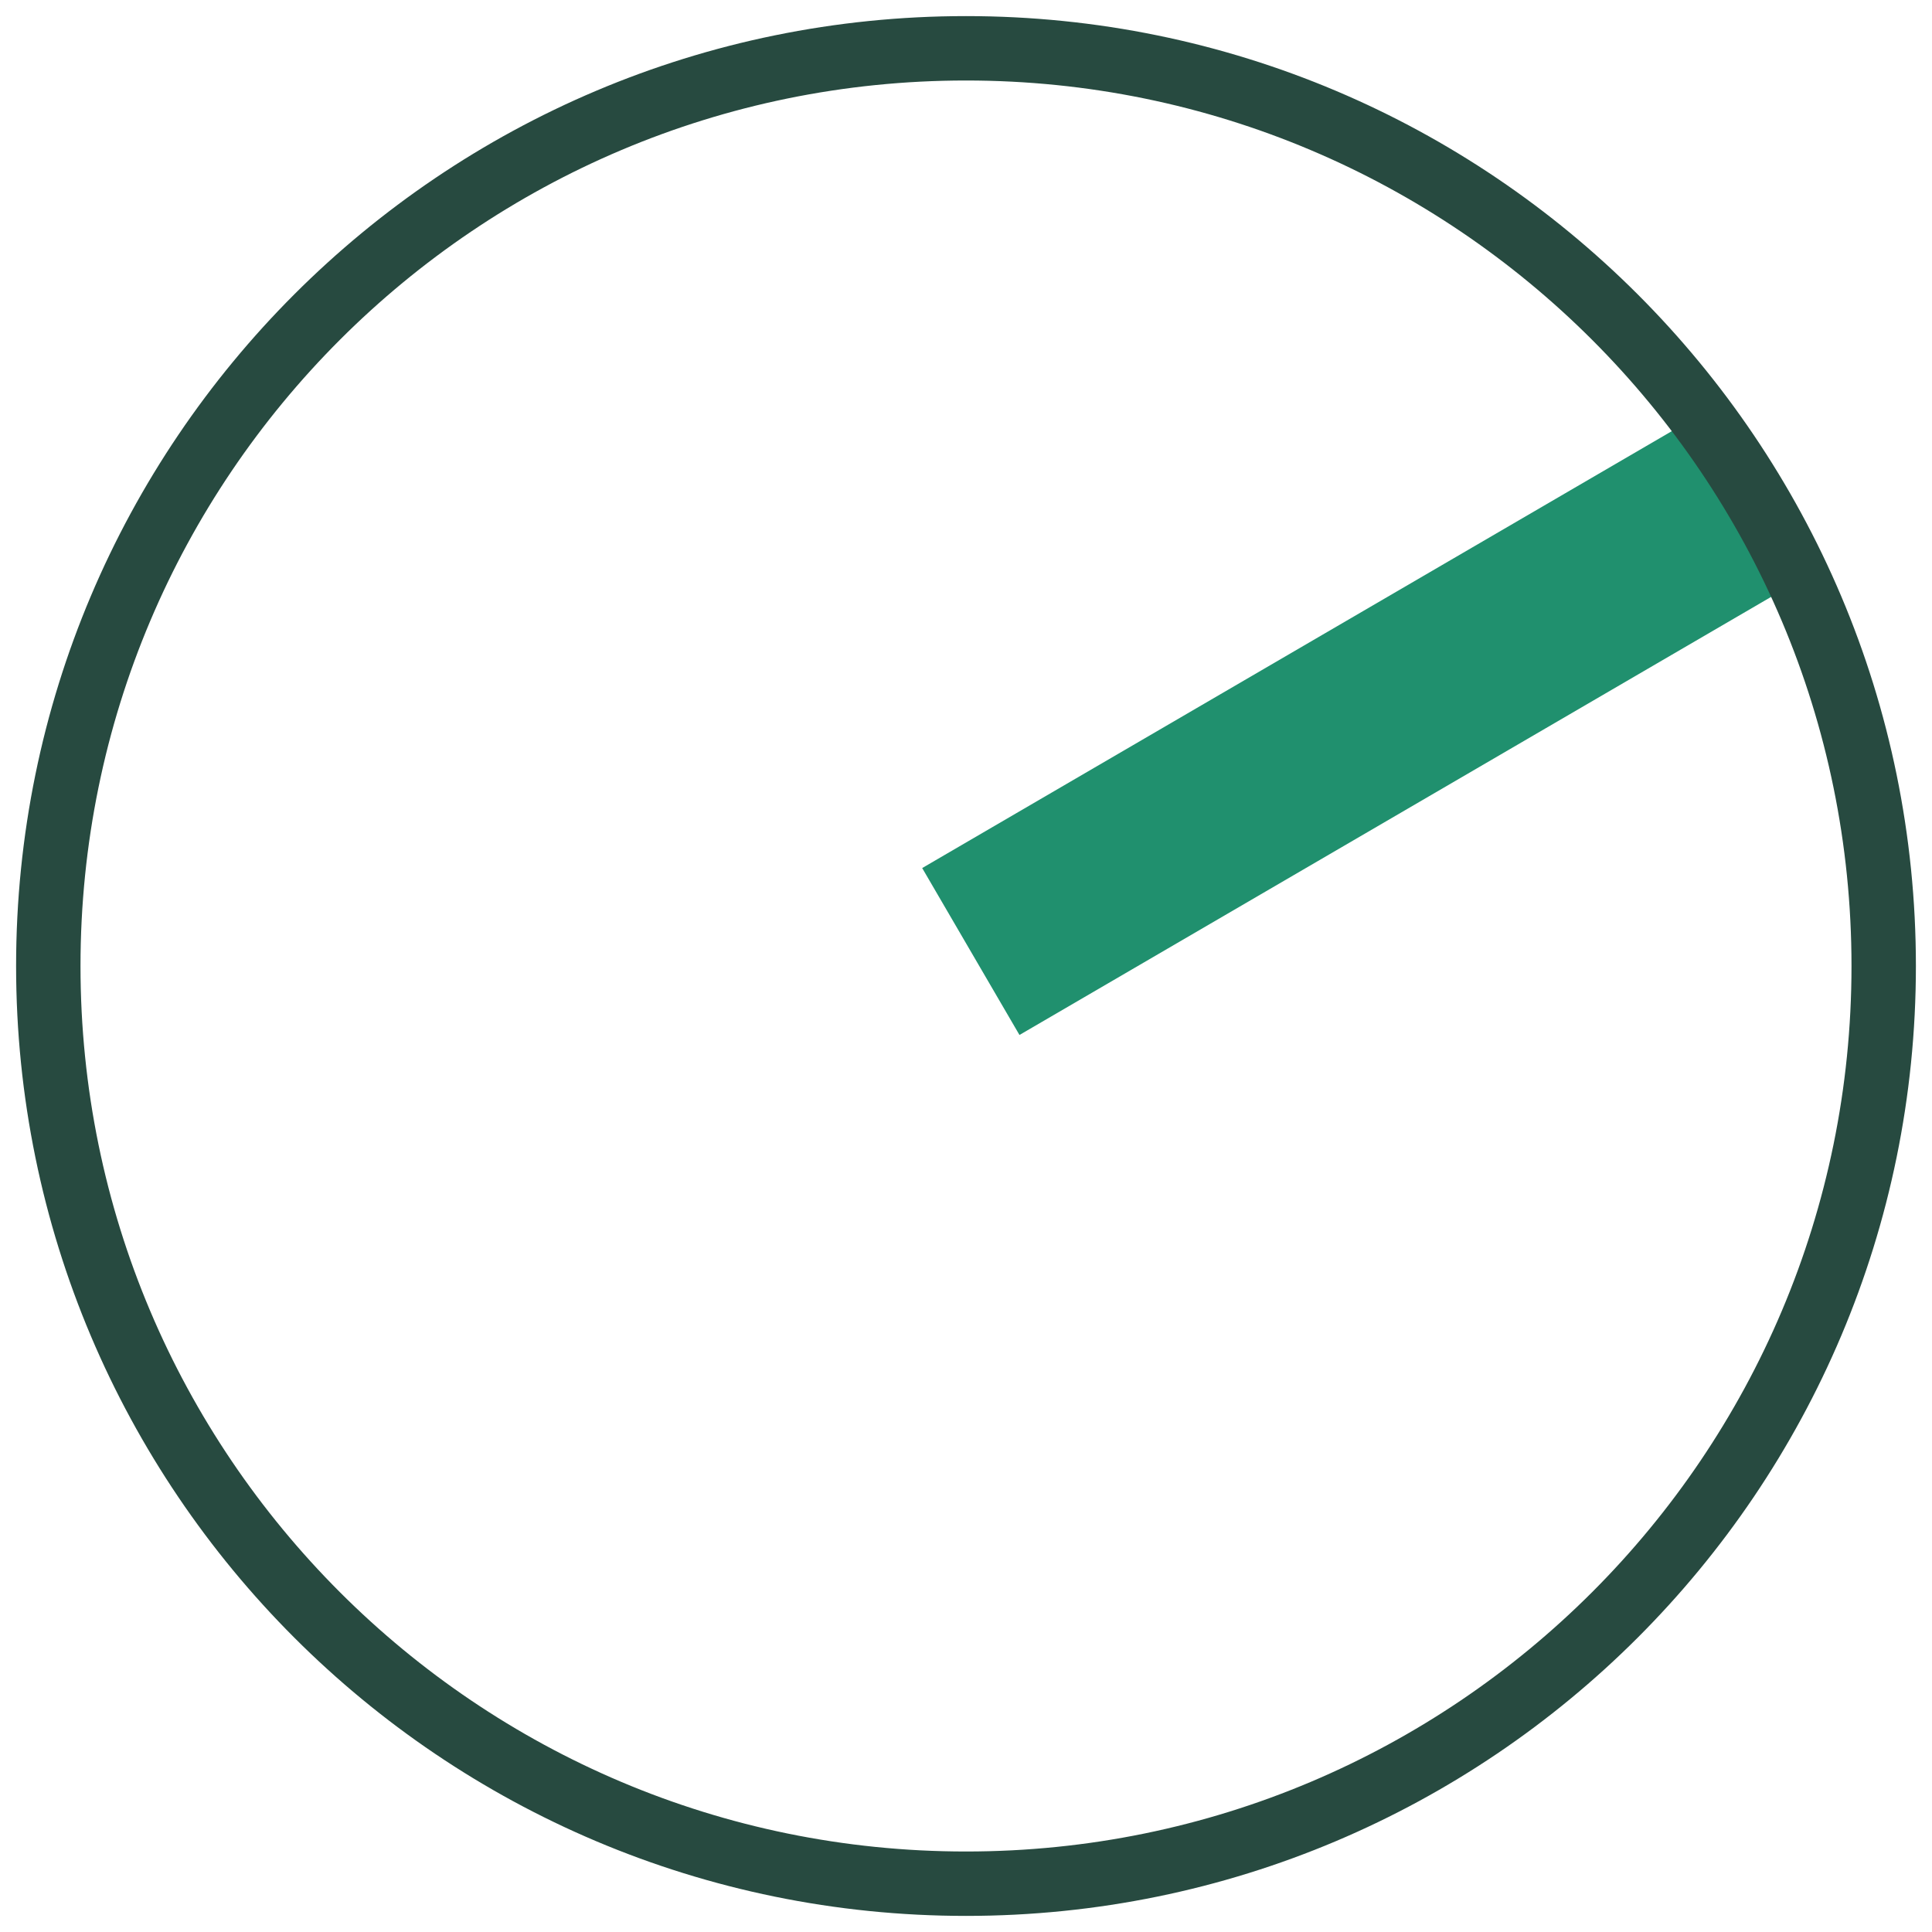 <svg width="30" height="30" viewBox="0 0 30 30" fill="none" xmlns="http://www.w3.org/2000/svg">
<g clip-path="url(#clip0_6_533)">
<path d="M15.075 14.775L27.3 7.65" stroke="#20906E" stroke-width="3"/>
<path d="M15 29.25C22.87 29.25 29.25 22.87 29.25 15C29.25 7.13 22.87 0.75 15 0.75C7.13 0.75 0.75 7.13 0.75 15C0.75 22.87 7.13 29.25 15 29.25Z" stroke="#274A40"/>
</g>
<defs>
<clipPath id="clip0_6_533">
<rect width="30" height="30" fill="white"/>
</clipPath>
</defs>
</svg>